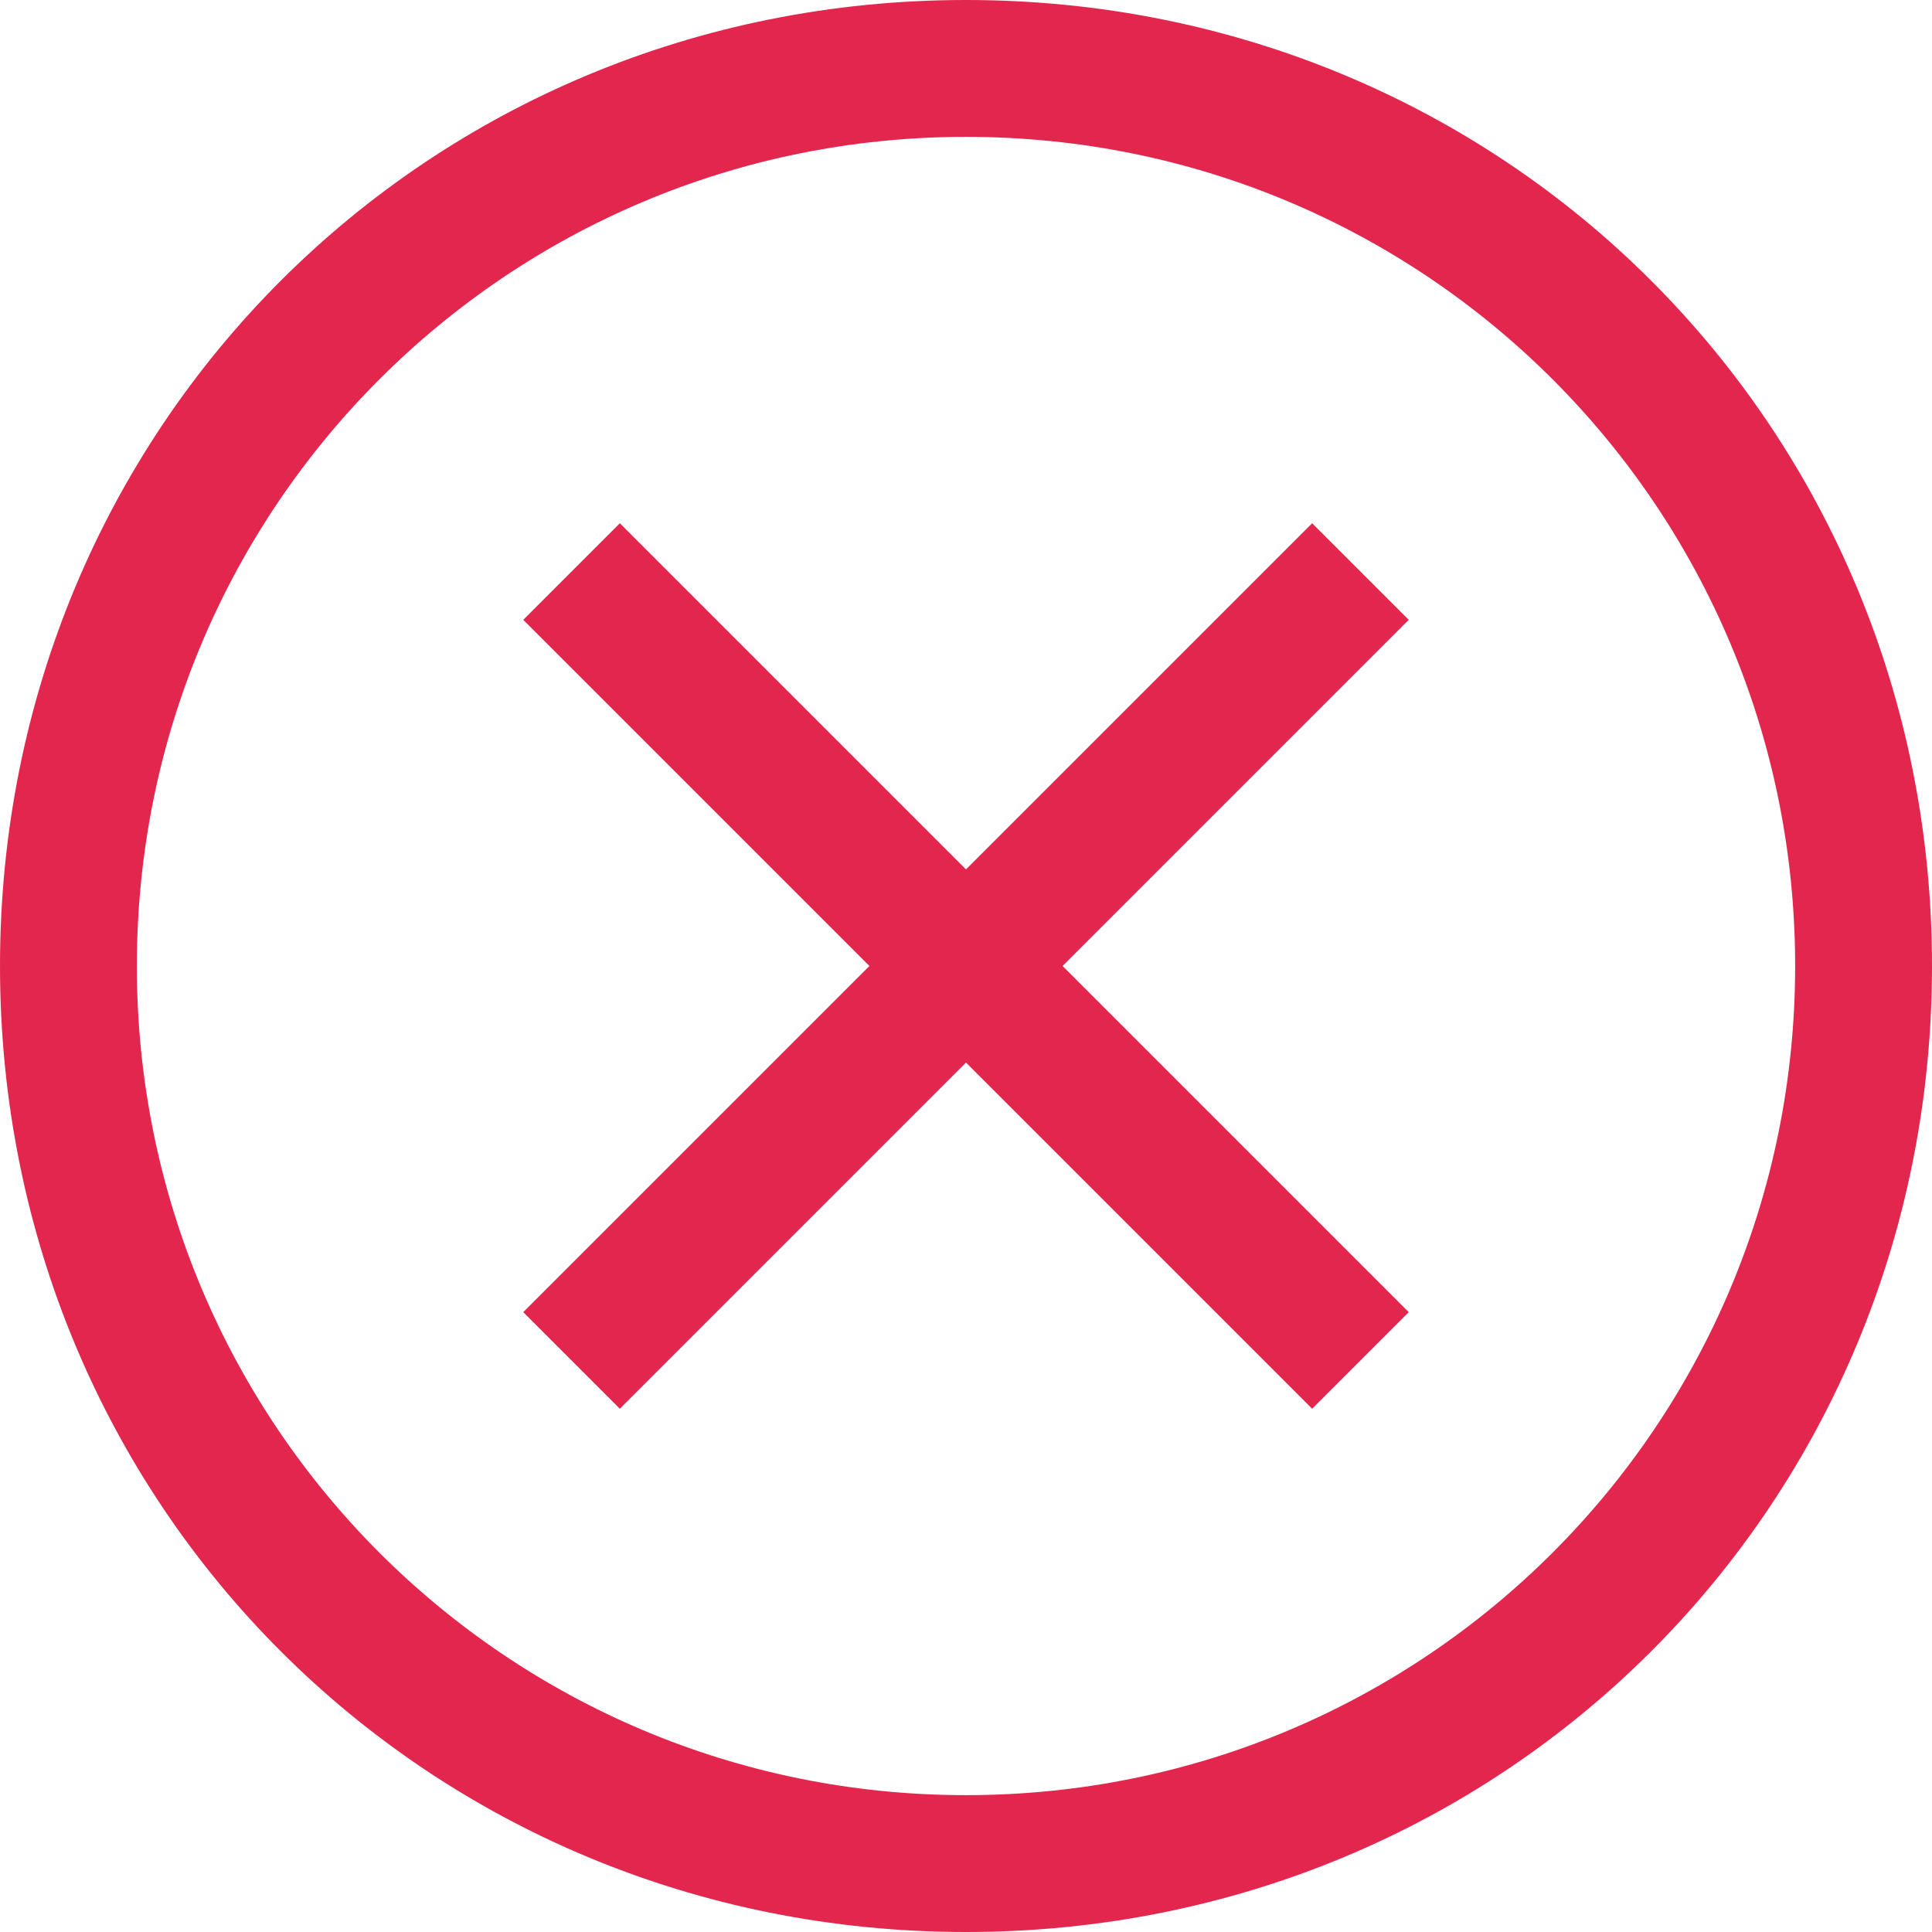 <svg xmlns="http://www.w3.org/2000/svg" height="20px" width="20px" viewBox="0 0 20 20">
<svg version="1.0" id="Layer_1" xmlns="http://www.w3.org/2000/svg" xmlns:xlink="http://www.w3.org/1999/xlink" x="0px" y="0px"
	 viewBox="0 0 24 24" enable-background="new 0 0 24 24" xml:space="preserve">
<g id="Layer_1_7_">
	<g id="Cancel__16_copy_3_18_">
		<path fill="#E3264D" d="M12,0C5.3,0,0,5.3,0,12s5.3,12,12,12s12-5.3,12-12S18.7,0,12,0z M12,22.3C6.3,22.3,1.7,17.7,1.7,12
			S6.3,1.7,12,1.7c5.7,0,10.3,4.6,10.3,10.3S17.7,22.3,12,22.3z"/>
	</g>
	<g>
		<polygon fill="#E3264D" points="16.3,17.5 12,13.2 7.7,17.5 6.5,16.3 10.8,12 6.5,7.7 7.7,6.5 12,10.8 16.3,6.5 17.5,7.7 13.2,12 
			17.5,16.3 		"/>
	</g>
</g>
</svg>
</svg>
